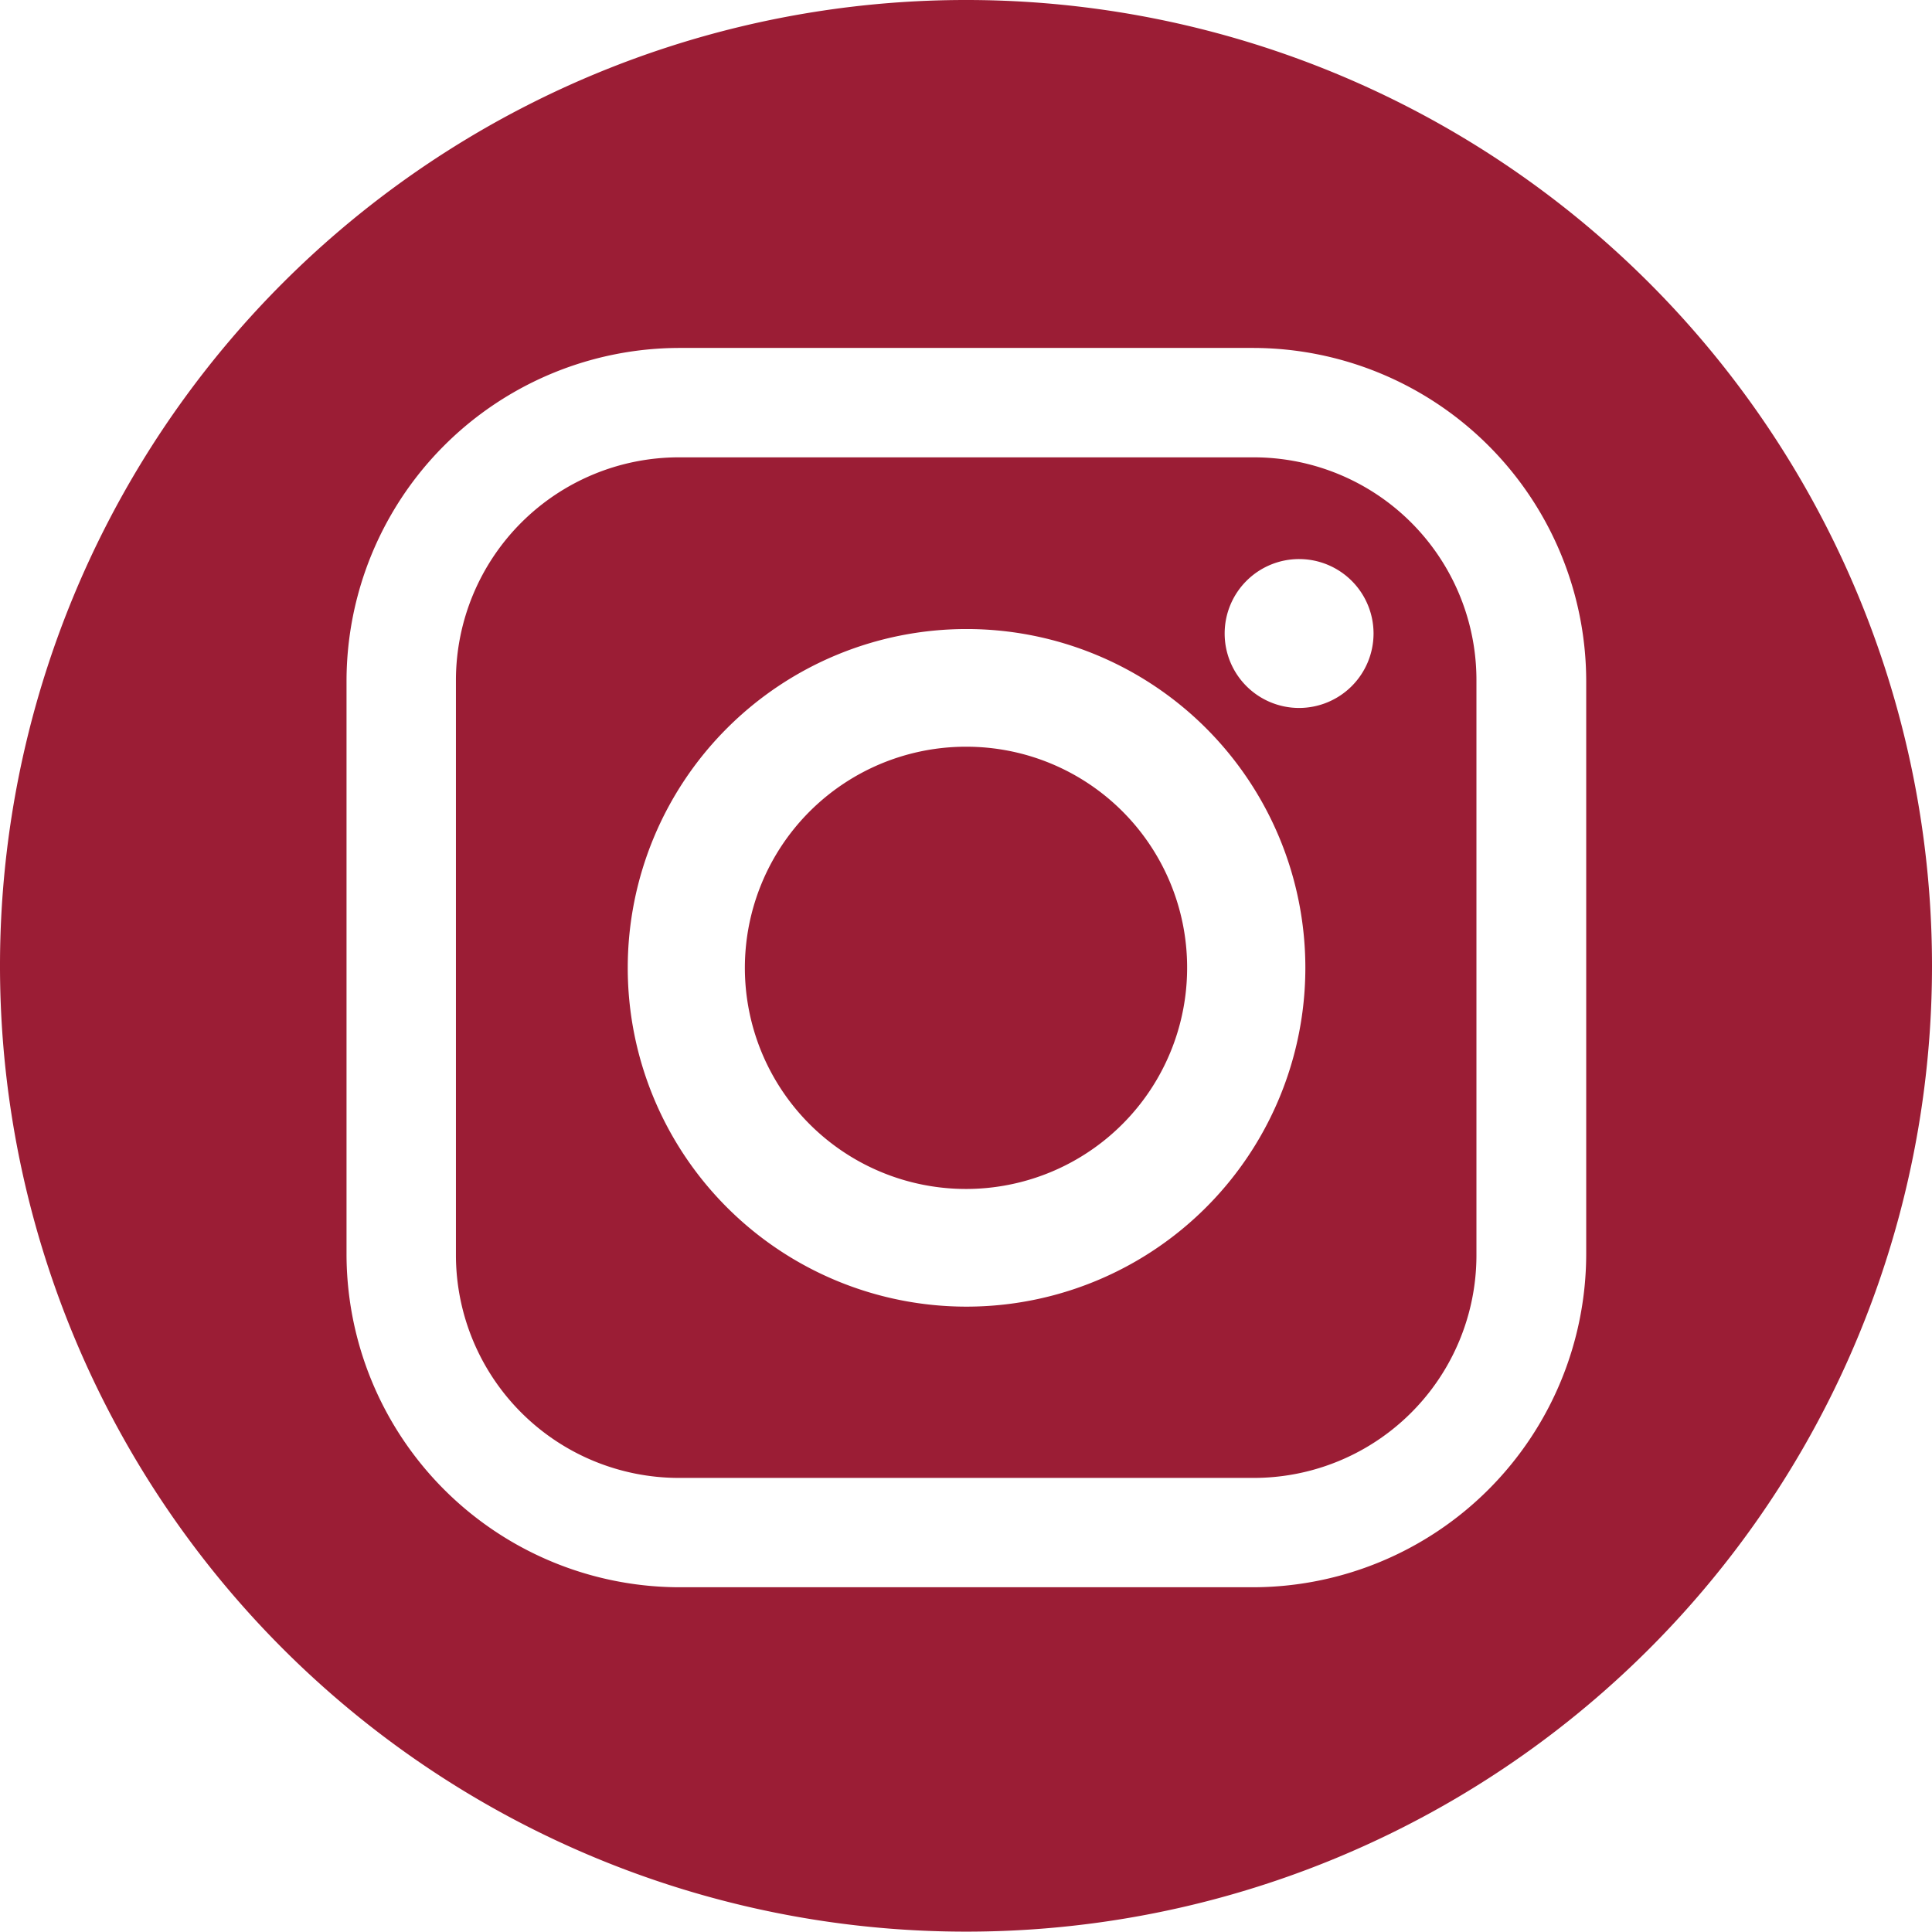 <?xml version="1.0" encoding="UTF-8"?>
<svg xmlns="http://www.w3.org/2000/svg" xmlns:xlink="http://www.w3.org/1999/xlink" id="Komponente_31_1" data-name="Komponente 31 – 1" width="31.506" height="31.5" viewBox="0 0 31.506 31.5">
  <defs>
    <clipPath id="clip-path">
      <rect id="Rechteck_61" data-name="Rechteck 61" width="31.506" height="31.5" fill="#9b1d35"></rect>
    </clipPath>
  </defs>
  <g id="Gruppe_143" data-name="Gruppe 143" clip-path="url(#clip-path)">
    <path id="Pfad_157" data-name="Pfad 157" d="M25.719,12.75H16.348a3.637,3.637,0,0,0-3.638,3.633v9.377a3.637,3.637,0,0,0,3.638,3.633h9.371a3.632,3.632,0,0,0,3.633-3.633V16.383a3.632,3.632,0,0,0-3.633-3.633M21.034,26.6a5.525,5.525,0,1,1,5.528-5.528A5.527,5.527,0,0,1,21.034,26.6m5.423-9.763a1.214,1.214,0,1,1,1.217-1.211,1.215,1.215,0,0,1-1.217,1.211m-5.423.632a3.606,3.606,0,1,0,3.6,3.6,3.6,3.6,0,0,0-3.6-3.6" transform="translate(-5.275 -5.292)" fill="#9b1d35"></path>
    <path id="Pfad_158" data-name="Pfad 158" d="M15.759,0h-.006a15.75,15.75,0,1,0-.006,31.5h.012A15.745,15.745,0,0,0,31.506,15.753v-.006A15.749,15.749,0,0,0,15.759,0M25.867,20.444a5.441,5.441,0,0,1-5.44,5.44H11.091a5.437,5.437,0,0,1-5.44-5.44V11.108a5.436,5.436,0,0,1,5.44-5.434h9.336a5.44,5.44,0,0,1,5.44,5.434Z" transform="translate(0 0)" fill="#9b1d35"></path>
  </g>
</svg>
